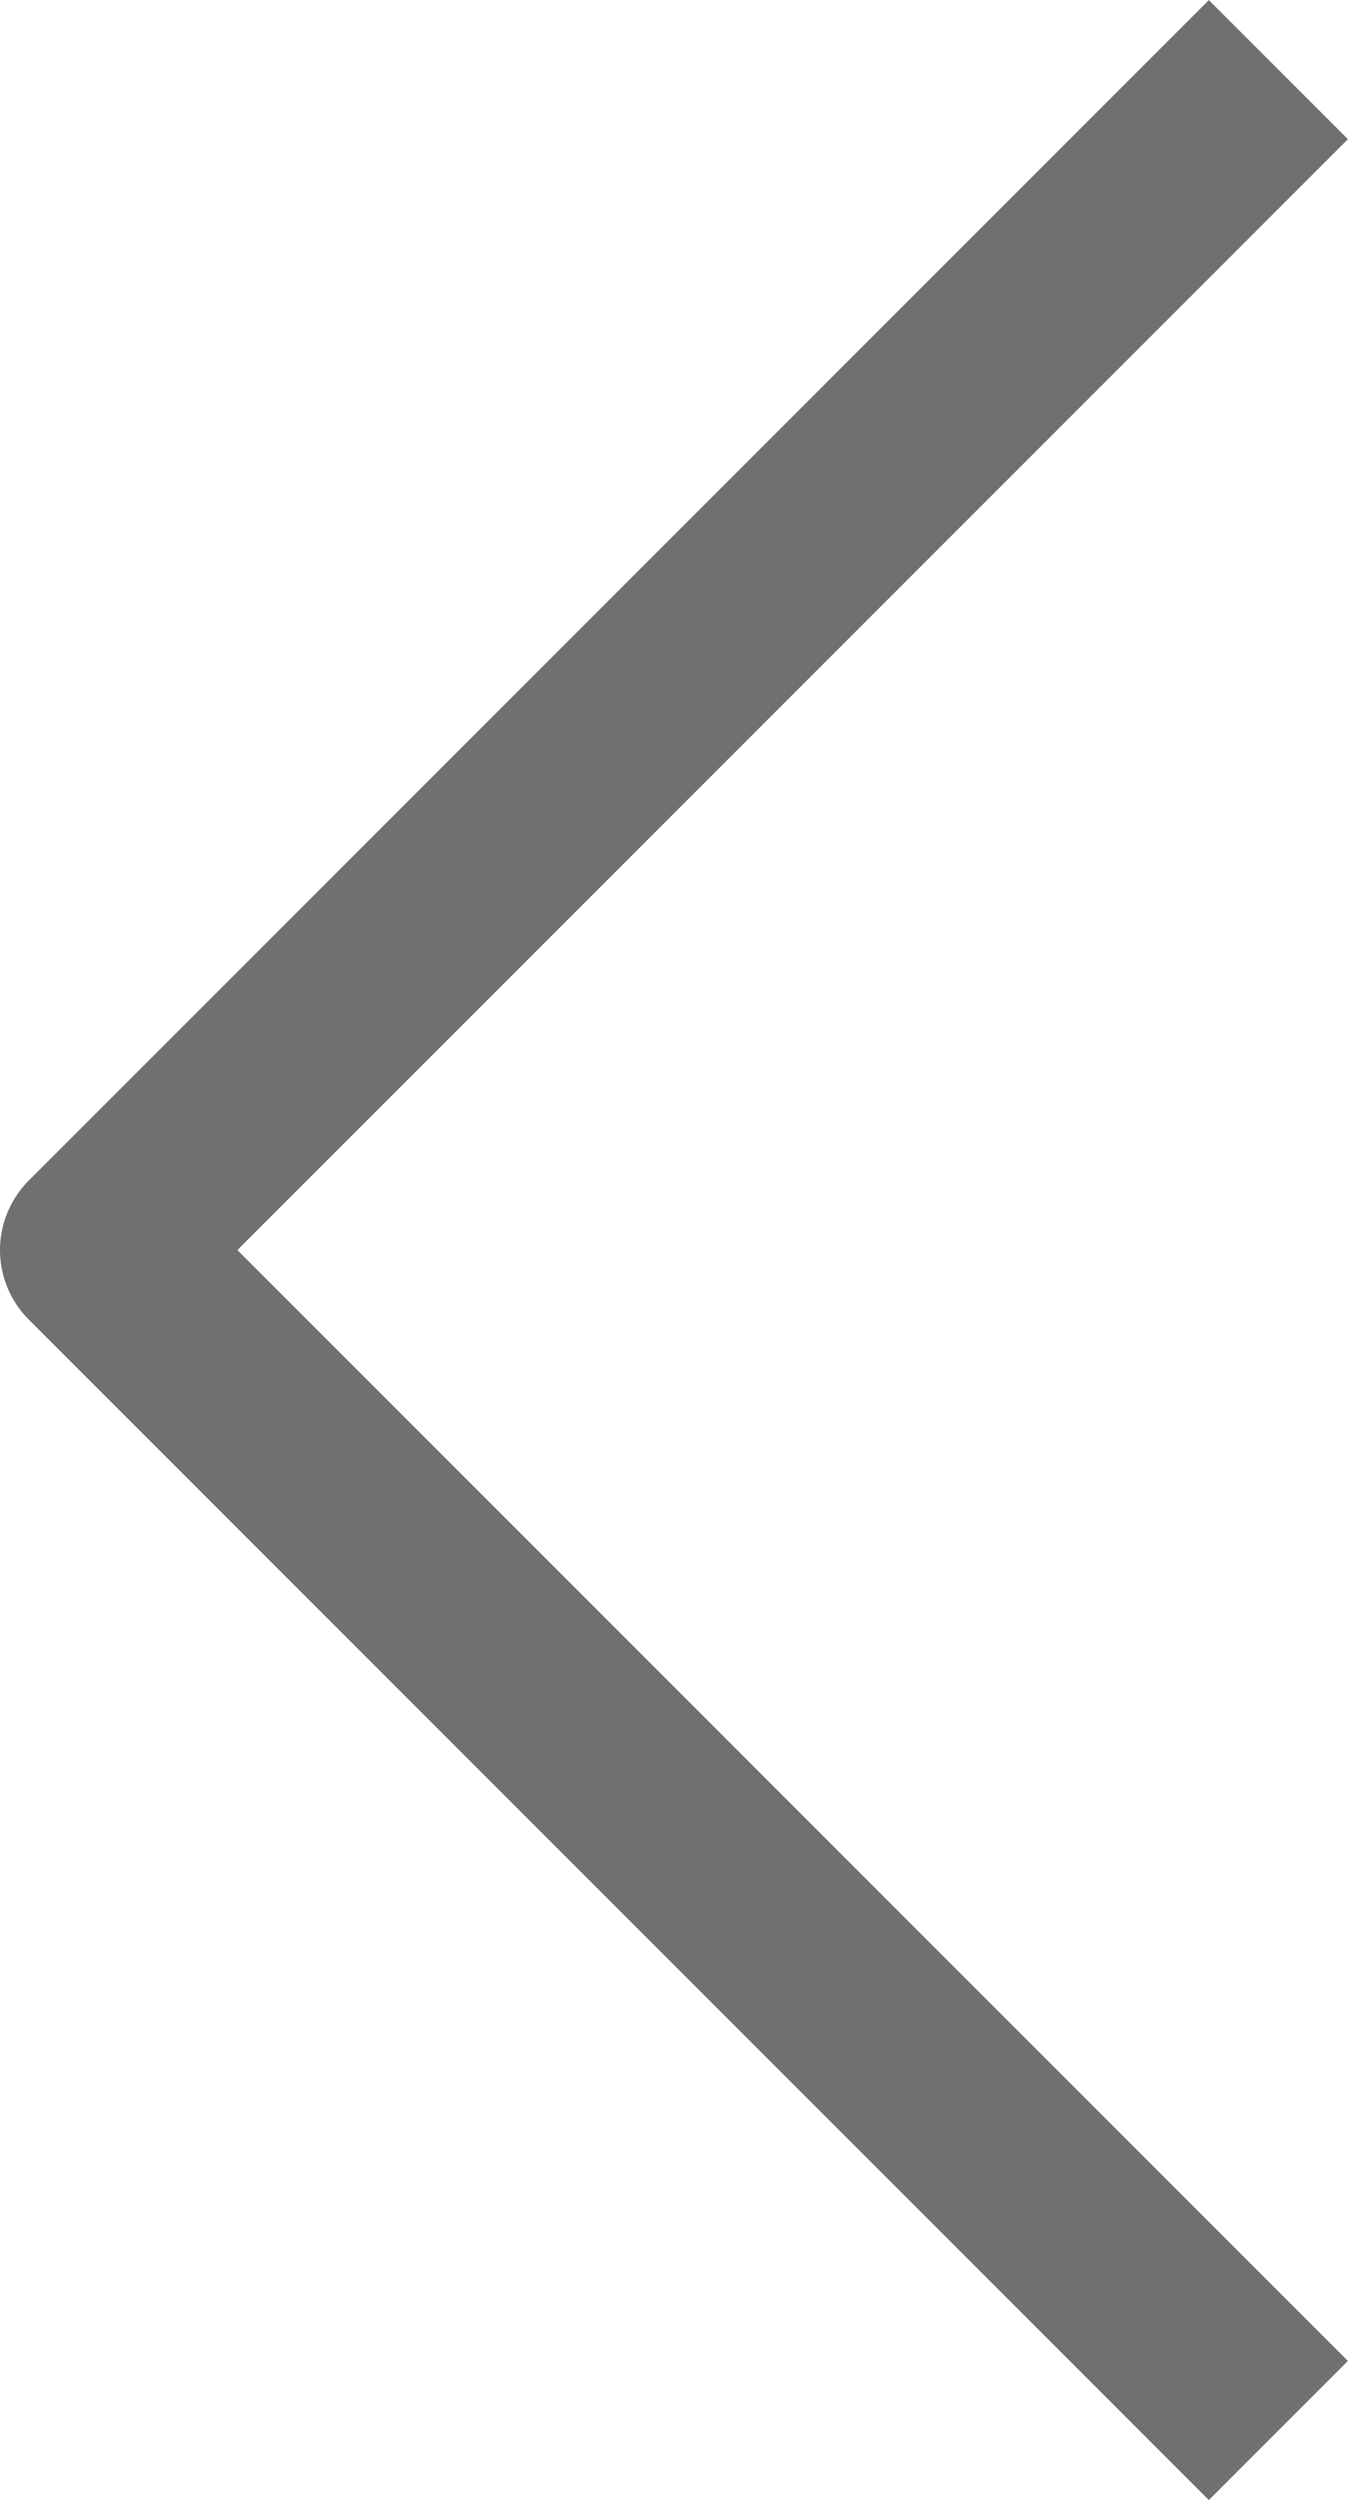 <svg xmlns="http://www.w3.org/2000/svg" width="6.854" height="12.707" viewBox="0 0 6.854 12.707">
  <path id="Path_1021" data-name="Path 1021" d="M228.228,5577l-6,6,6,6" transform="translate(-221.728 -5576.646)" fill="none" stroke="#707070" stroke-linejoin="round" stroke-width="1"/>
</svg>
